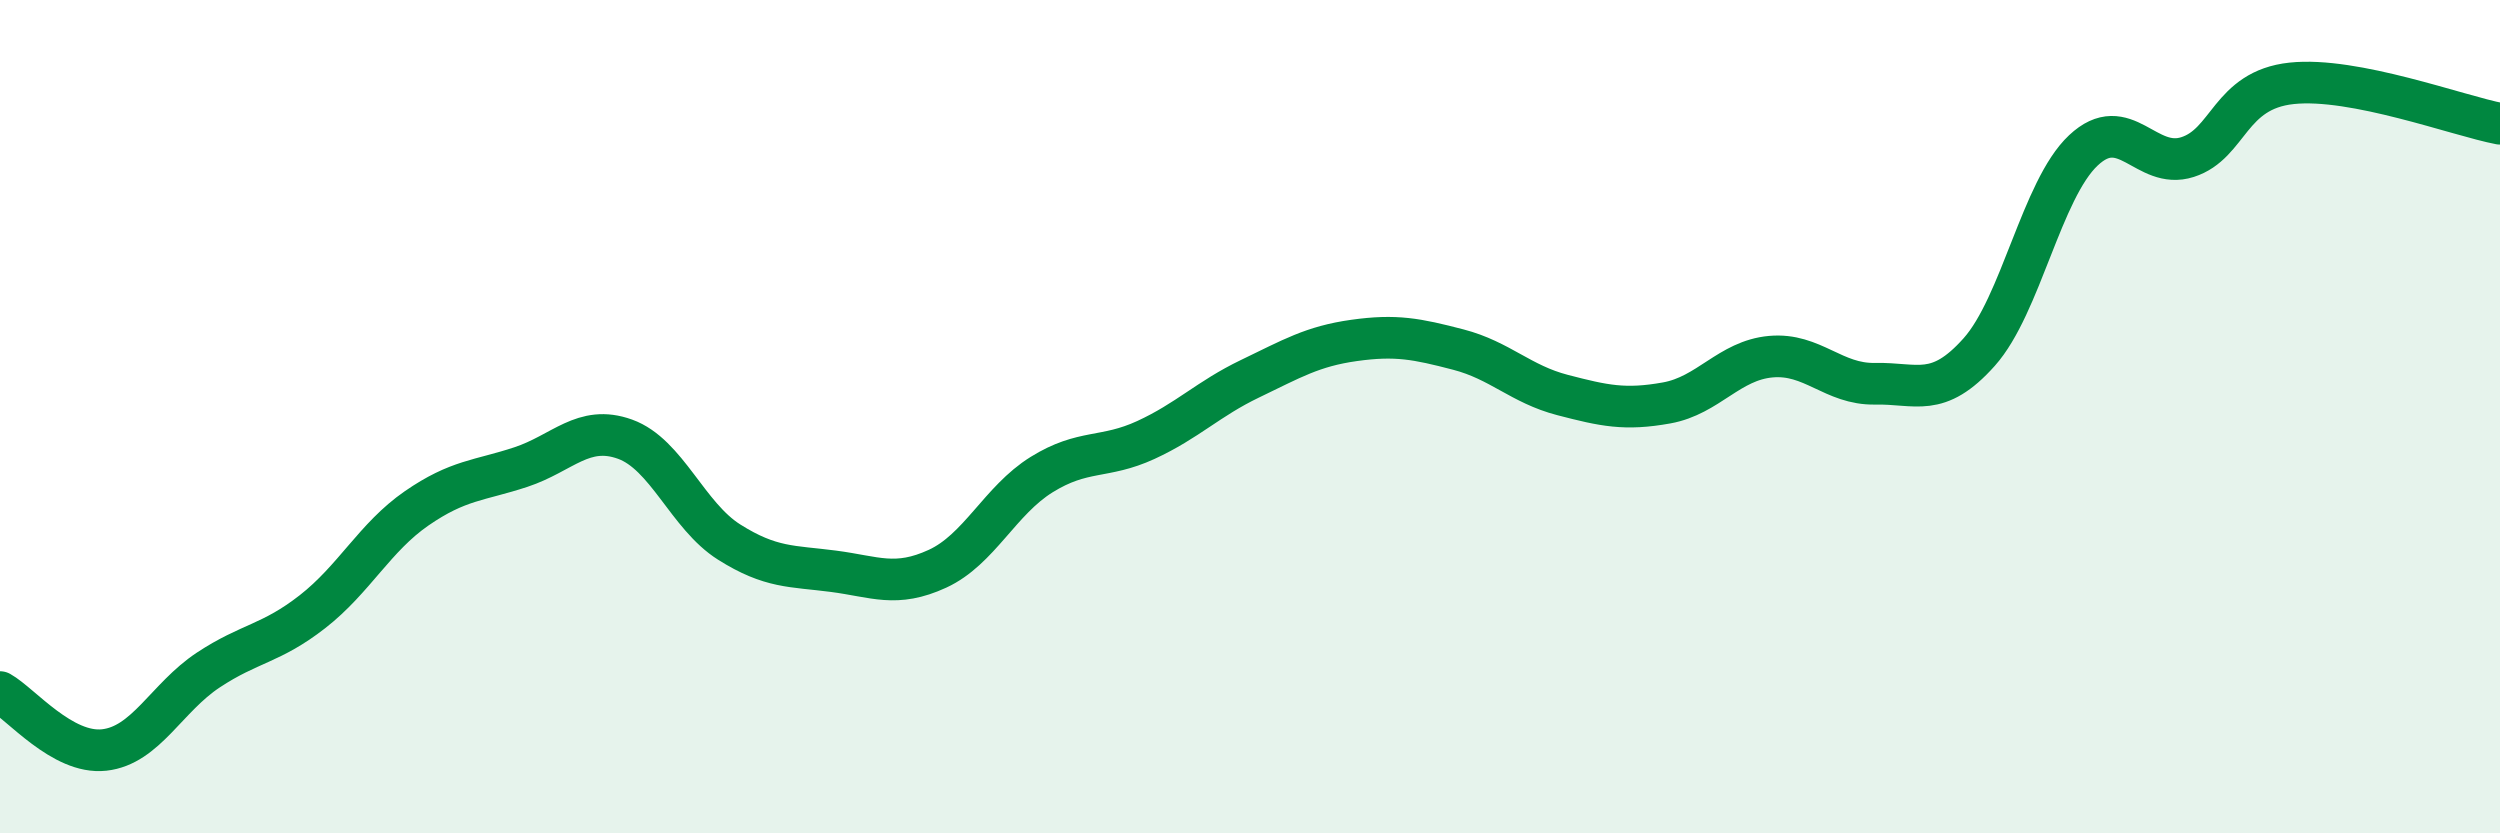 
    <svg width="60" height="20" viewBox="0 0 60 20" xmlns="http://www.w3.org/2000/svg">
      <path
        d="M 0,16.61 C 0.5,16.89 1.5,18.11 2.5,18 C 3.5,17.89 4,16.74 5,16.08 C 6,15.42 6.5,15.46 7.5,14.68 C 8.5,13.9 9,12.89 10,12.2 C 11,11.51 11.5,11.54 12.5,11.21 C 13.5,10.88 14,10.18 15,10.54 C 16,10.9 16.5,12.38 17.5,13.01 C 18.5,13.64 19,13.58 20,13.71 C 21,13.84 21.5,14.11 22.5,13.65 C 23.5,13.19 24,12.01 25,11.39 C 26,10.77 26.5,11.02 27.5,10.56 C 28.5,10.1 29,9.57 30,9.09 C 31,8.61 31.5,8.31 32.5,8.17 C 33.5,8.03 34,8.13 35,8.39 C 36,8.65 36.5,9.22 37.5,9.48 C 38.5,9.74 39,9.85 40,9.67 C 41,9.49 41.5,8.65 42.5,8.56 C 43.5,8.47 44,9.23 45,9.21 C 46,9.19 46.5,9.57 47.5,8.45 C 48.5,7.33 49,4.55 50,3.61 C 51,2.67 51.5,4.09 52.5,3.77 C 53.5,3.45 53.5,2.16 55,2 C 56.5,1.84 59,2.78 60,2.97L60 20L0 20Z"
        fill="#008740"
        opacity="0.1"
        stroke-linecap="round"
        stroke-linejoin="round"
      />
      <path
        d="M 0,16.61 C 0.5,16.89 1.5,18.11 2.5,18 C 3.5,17.89 4,16.74 5,16.08 C 6,15.42 6.5,15.46 7.5,14.68 C 8.5,13.9 9,12.89 10,12.2 C 11,11.51 11.5,11.54 12.5,11.21 C 13.5,10.88 14,10.18 15,10.54 C 16,10.9 16.5,12.38 17.5,13.01 C 18.5,13.64 19,13.58 20,13.71 C 21,13.84 21.5,14.11 22.5,13.65 C 23.5,13.19 24,12.01 25,11.39 C 26,10.77 26.5,11.02 27.5,10.56 C 28.5,10.1 29,9.57 30,9.09 C 31,8.61 31.5,8.31 32.5,8.17 C 33.5,8.03 34,8.13 35,8.39 C 36,8.65 36.5,9.22 37.5,9.48 C 38.5,9.74 39,9.85 40,9.67 C 41,9.49 41.5,8.65 42.5,8.56 C 43.5,8.47 44,9.23 45,9.21 C 46,9.19 46.5,9.57 47.5,8.45 C 48.5,7.33 49,4.55 50,3.61 C 51,2.67 51.5,4.09 52.5,3.77 C 53.5,3.45 53.5,2.16 55,2 C 56.5,1.84 59,2.78 60,2.97"
        stroke="#008740"
        stroke-width="1"
        fill="none"
        stroke-linecap="round"
        stroke-linejoin="round"
      />
    </svg>
  